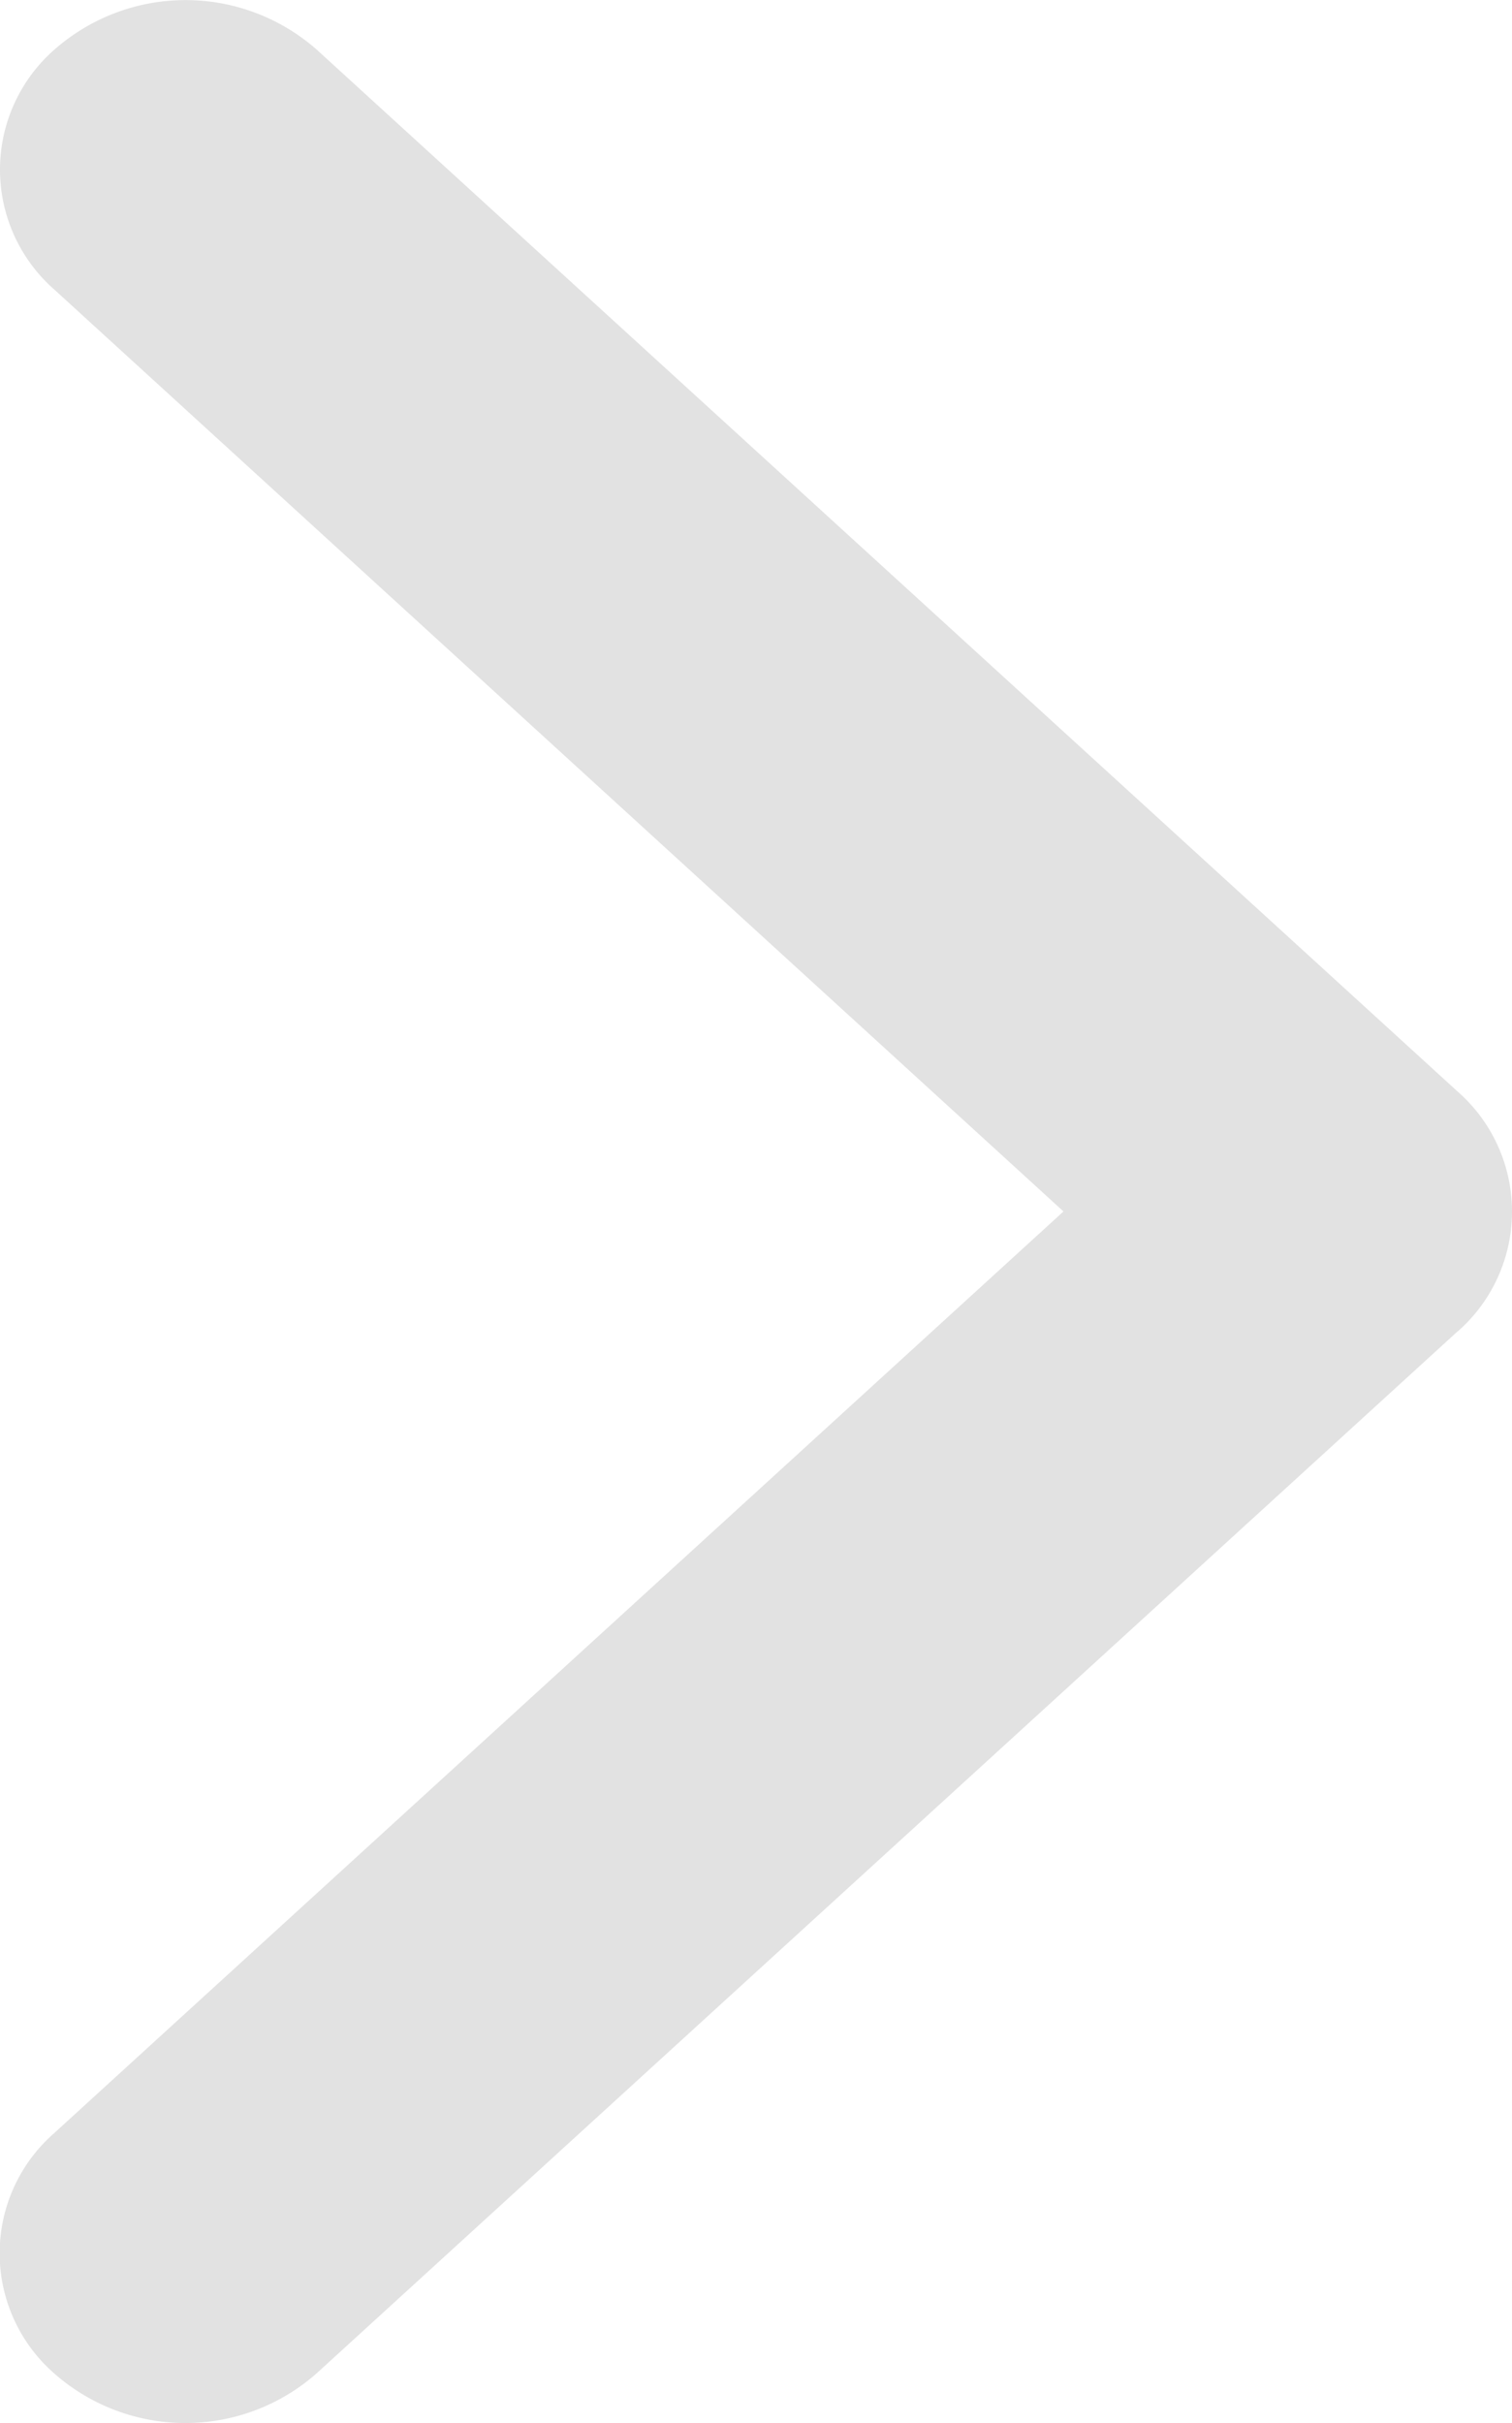 <svg xmlns="http://www.w3.org/2000/svg" width="8.593" height="13.763" viewBox="0 0 8.593 13.763"><defs><style>.a{fill:#e2e2e2;}</style></defs><path class="a" d="M8.283,7.563,1.8,13.48a1.127,1.127,0,0,1-1.493,0,.906.906,0,0,1,0-1.363L6.044,6.881.309,1.645a.906.906,0,0,1,0-1.363A1.128,1.128,0,0,1,1.8.282L8.284,6.2a.906.906,0,0,1,0,1.363Z"/></svg>